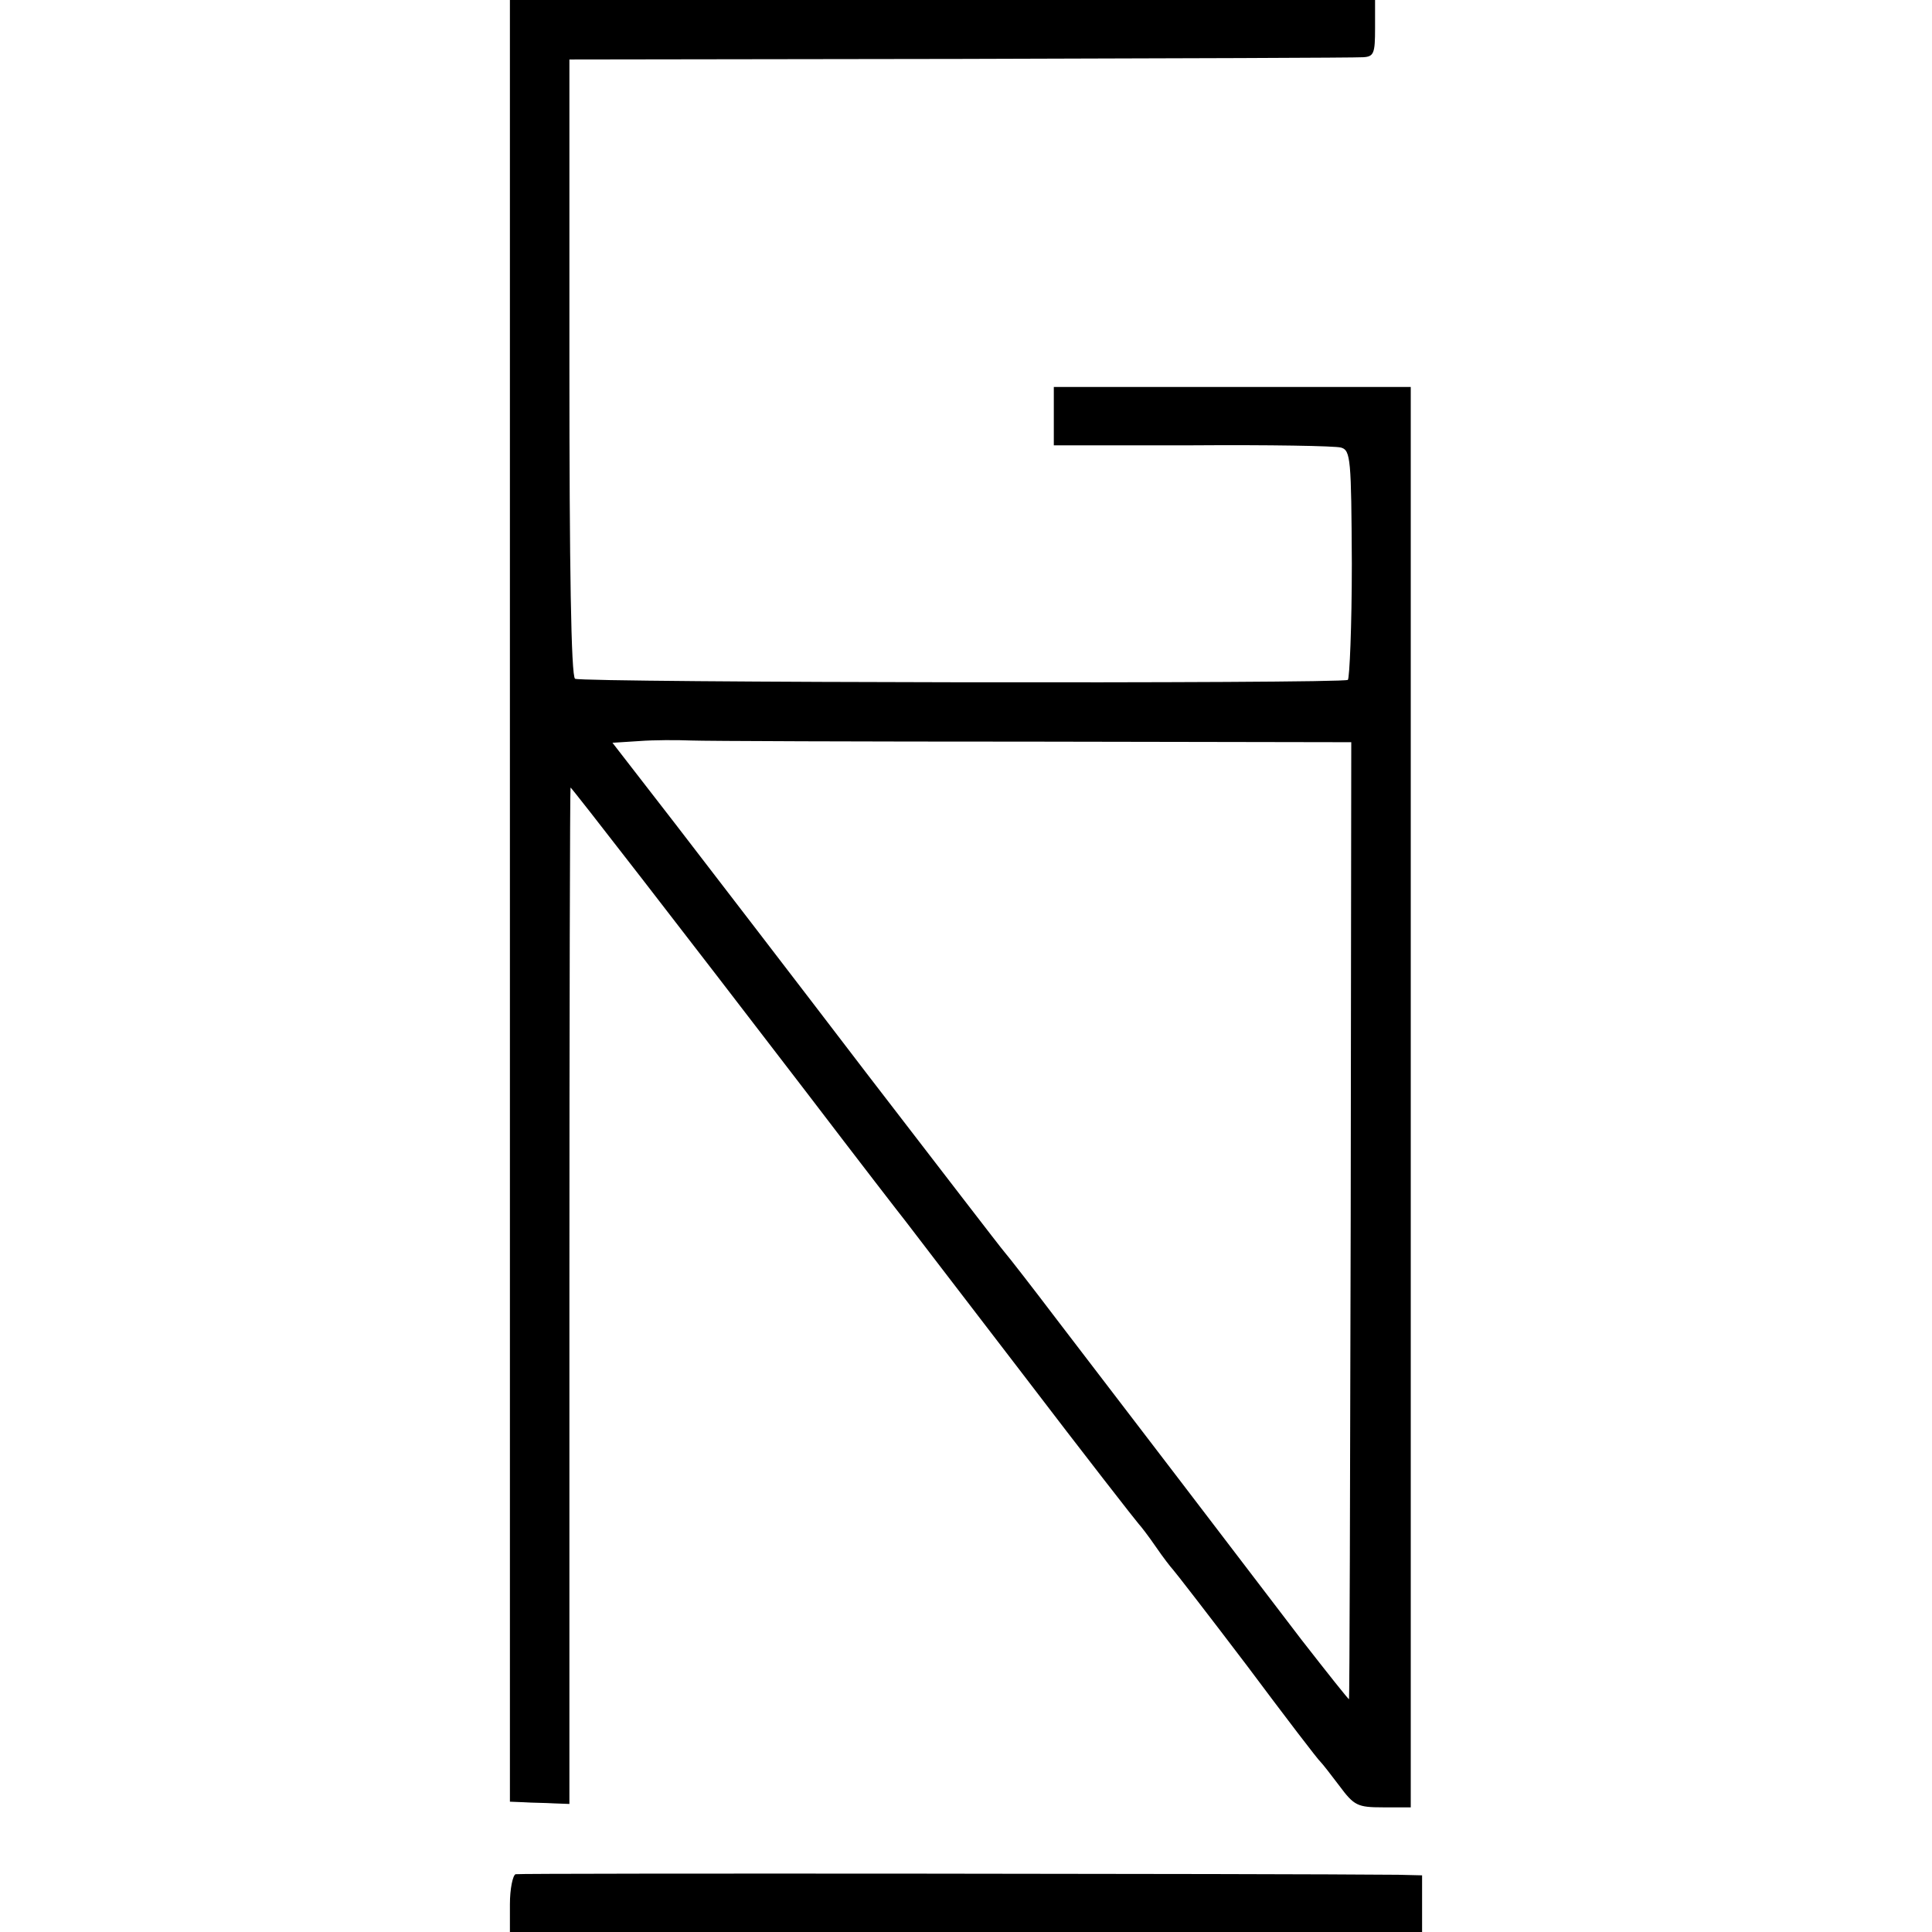 <?xml version="1.0" standalone="no"?>
<!DOCTYPE svg PUBLIC "-//W3C//DTD SVG 20010904//EN"
 "http://www.w3.org/TR/2001/REC-SVG-20010904/DTD/svg10.dtd">
<svg version="1.0" xmlns="http://www.w3.org/2000/svg"
 width="341pt" height="341pt" viewBox="0 0 341 341"
 preserveAspectRatio="xMidYMid meet">
<g transform="translate(0,341) scale(0.1,-0.1)"
fill="#000000" stroke="none">
<path d="M900 1820 l0 -1590 25 -1 c14 -1 37 -1 53 -2 l27 -1 0 897 c0 493 1
897 2 897 2 0 198 -253 418 -540 90 -118 168 -219 173 -225 4 -5 97 -127 207
-270 109 -143 202 -262 205 -265 3 -3 17 -21 30 -40 13 -19 27 -37 30 -40 3
-3 62 -79 131 -170 68 -91 126 -167 130 -170 3 -3 18 -22 33 -42 26 -35 32
-38 77 -38 l49 0 0 1254 0 1253 -315 0 -315 0 0 -52 0 -51 244 0 c135 1 253
-1 263 -4 17 -5 18 -20 19 -205 0 -110 -4 -202 -7 -205 -10 -7 -1352 -5 -1364
2 -7 4 -10 199 -10 550 l0 543 690 1 c380 1 700 2 711 3 19 1 21 7 21 51 l0
50 -763 0 -764 0 0 -1590z m925 281 l560 -1 -1 -842 c-1 -464 -2 -845 -3 -847
0 -2 -38 46 -84 105 -102 134 -323 423 -431 564 -44 58 -86 112 -93 120 -7 8
-116 150 -243 315 -126 165 -279 364 -339 442 l-110 142 47 3 c26 2 67 2 92 1
25 -1 297 -2 605 -2z"/>
<path d="M910 102 c-5 -2 -10 -26 -10 -53 l0 -49 805 0 805 0 0 50 0 50 -42 1
c-202 2 -1550 3 -1558 1z"/>
</g>
</svg>
